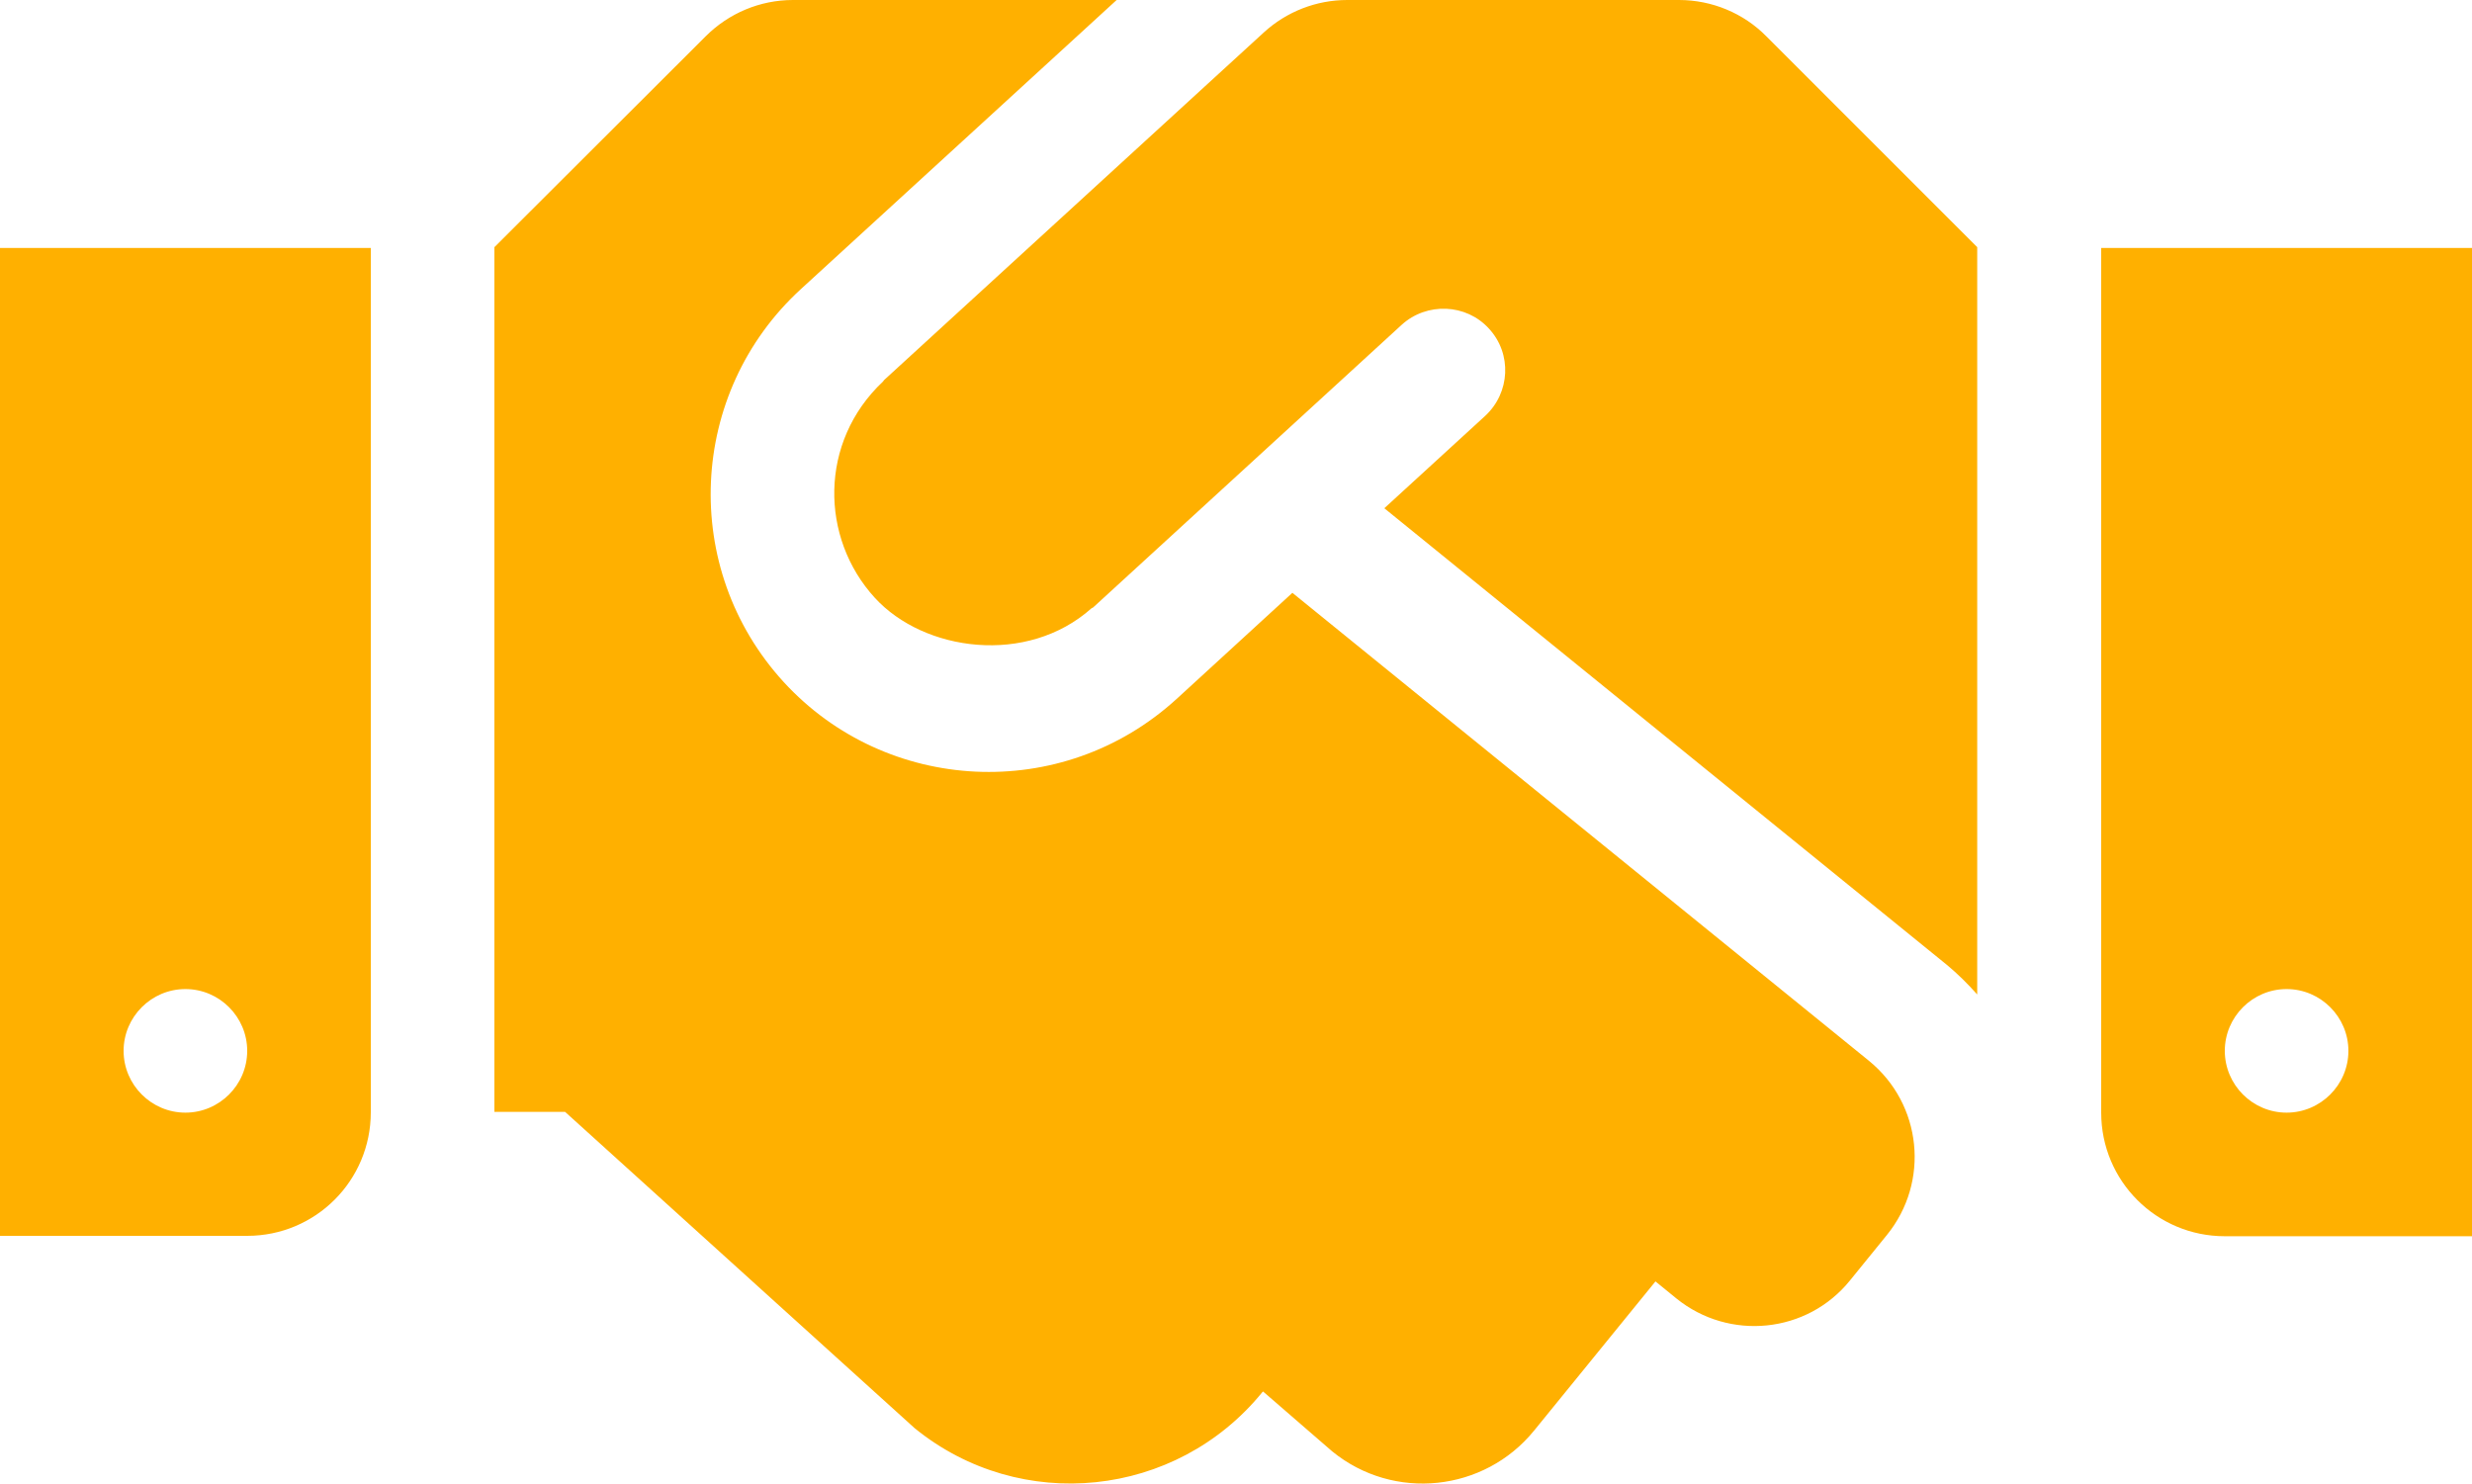 <?xml version="1.0" encoding="UTF-8"?>
<svg xmlns="http://www.w3.org/2000/svg" id="Capa_2" data-name="Capa 2" viewBox="0 0 640 384.14">
  <defs>
    <style>
      .cls-1 {
        fill: #ffb000;
        stroke-width: 0px;
      }
    </style>
  </defs>
  <g id="Capa_1-2" data-name="Capa 1">
    <path class="cls-1" d="M434.7,0h-85.9c-8,0-15.7,3-21.6,8.4l-98.3,90c-.1.1-.2.3-.3.4-16.6,15.6-16.3,40.5-2.1,56,12.7,13.9,39.4,17.6,56.1,2.7.1-.1.3-.1.4-.2l79.9-73.2c6.5-5.9,16.7-5.5,22.6,1,6,6.5,5.5,16.6-1,22.6l-26.1,23.9,145.6,118.2c2.9,2.4,5.5,5,7.9,7.7V64l-54.6-54.6c-5.9-6-14.1-9.4-22.6-9.4h0ZM544,64.2v223.9c0,17.7,14.3,32,32,32h64V64.2h-96ZM592,288.1c-8.8,0-16-7.2-16-16s7.2-16,16-16,16,7.2,16,16-7.2,16-16,16ZM0,320h64c17.7,0,32-14.3,32-32V64.2H0v255.8ZM48,256.1c8.8,0,16,7.2,16,16s-7.2,16-16,16-16-7.2-16-16,7.2-16,16-16ZM483.9,274.7l-149.3-121.2-30,27.5c-29.7,27.1-75.2,24.5-101.7-4.4-26.9-29.4-24.8-74.9,4.4-101.7L289.1,0h-83.8c-8.5,0-16.6,3.4-22.6,9.4l-54.7,54.6v223.9h18.3l90.5,81.9c27.4,22.3,67.7,18.1,90-9.3l.2-.2,17.9,15.5c15.9,13,39.4,10.5,52.3-5.4l31.4-38.6,5.4,4.4c13.7,11.1,33.9,9.1,45-4.7l9.5-11.7c11.2-13.8,9.1-33.9-4.6-45.1h0Z"></path>
  </g>
</svg>
